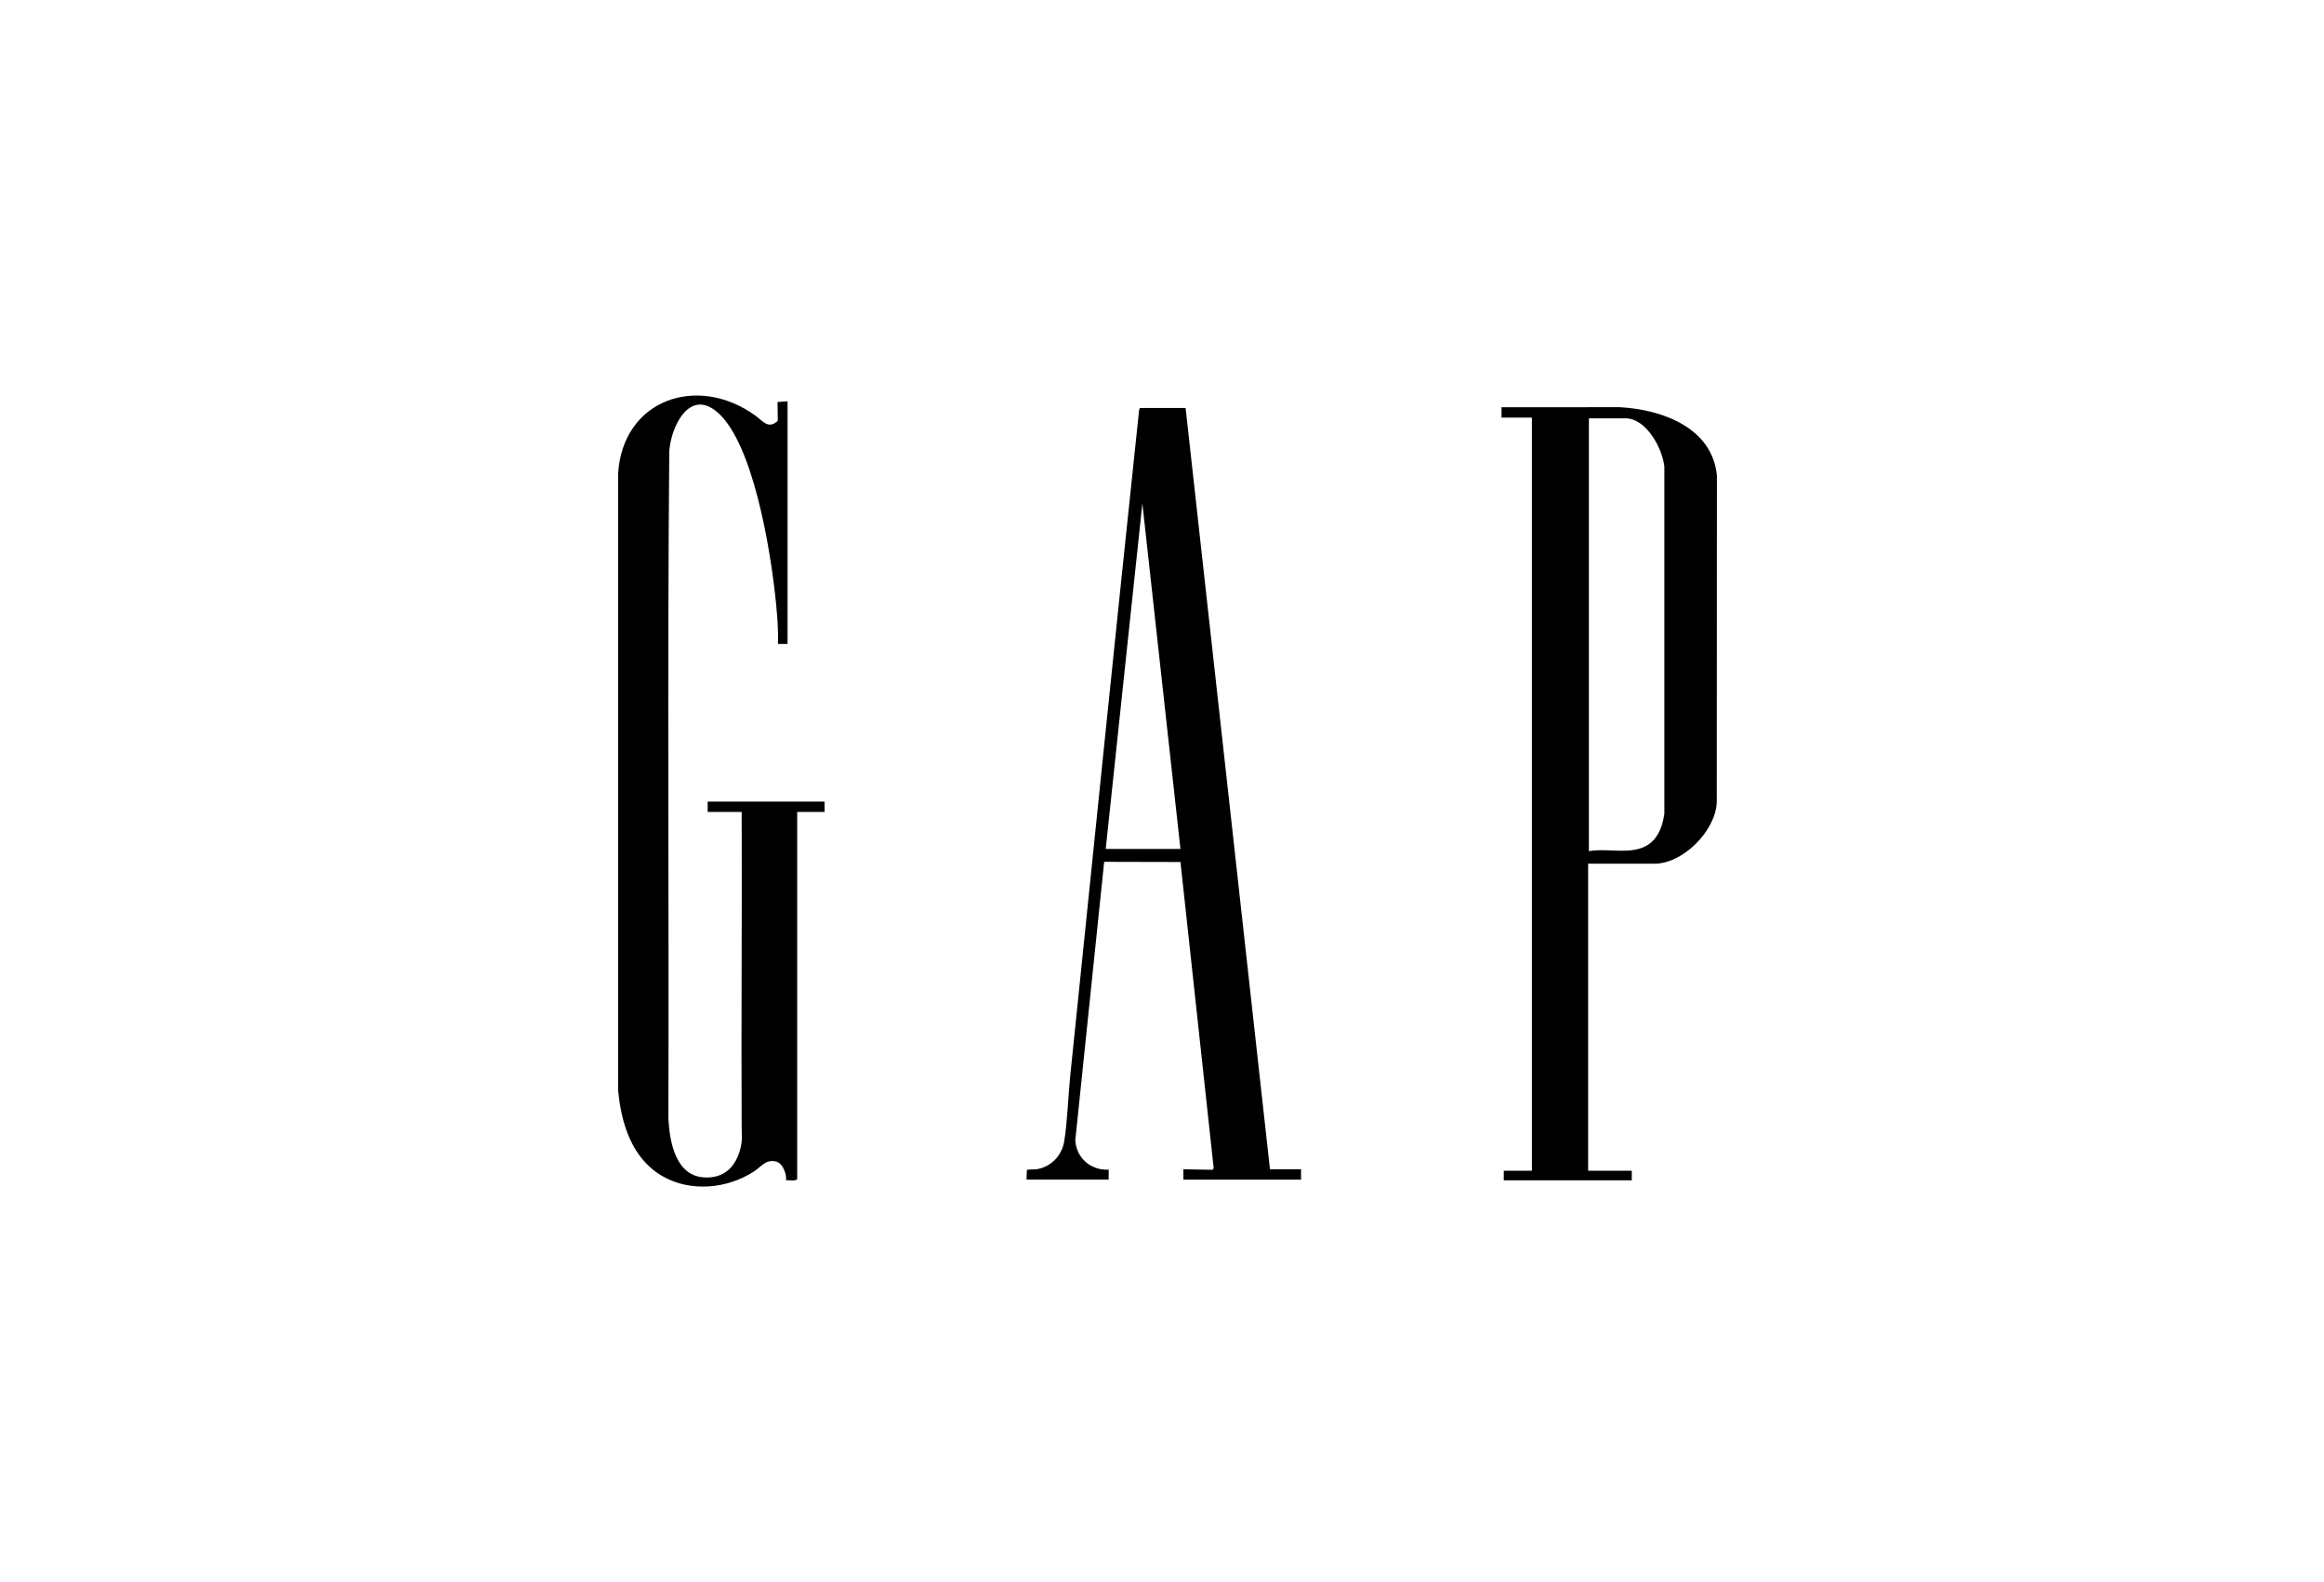 <svg width="94" height="64" viewBox="0 0 94 64" fill="none" xmlns="http://www.w3.org/2000/svg">
<path d="M31.855 16.234V26.05H31.466C31.486 25.356 31.421 24.664 31.342 23.974C31.134 22.128 30.452 17.953 29.042 16.698C27.887 15.669 27.135 17.27 27.07 18.258C26.991 27.251 27.061 36.254 27.035 45.25C27.082 46.167 27.316 47.545 28.458 47.627C29.288 47.687 29.771 47.195 29.954 46.431C30.039 46.079 29.999 45.913 29.998 45.579C29.977 41.334 30.016 37.088 29.999 32.844H28.623V32.425H33.352V32.844H32.244V47.703C32.132 47.796 31.937 47.728 31.795 47.748C31.825 47.488 31.658 47.042 31.378 46.983C30.961 46.895 30.803 47.188 30.494 47.389C29.417 48.091 27.934 48.232 26.8 47.581C25.553 46.866 25.122 45.438 25 44.083V19.181C25.173 16.155 28.216 15.111 30.565 16.821C30.854 17.032 31.082 17.38 31.46 17.022L31.449 16.263L31.855 16.234Z" fill="black"/>
<path d="M64.236 34.939V47.359H66.002V47.748H60.824V47.359H61.961V16.893H60.734V16.474L65.509 16.472C67.209 16.562 69.257 17.287 69.445 19.24L69.439 32.466C69.38 33.622 68.072 34.939 66.914 34.939H64.236V34.939ZM64.266 34.43C65.186 34.267 66.373 34.744 67.003 33.83C67.187 33.563 67.272 33.236 67.319 32.919V18.883C67.25 18.153 66.592 16.922 65.748 16.922H64.267V34.43L64.266 34.43Z" fill="black"/>
<path d="M41.521 47.718L41.535 47.326C41.546 47.305 41.895 47.306 41.952 47.295C42.52 47.192 42.95 46.744 43.044 46.174C43.179 45.354 43.2 44.386 43.286 43.544C44.209 34.575 45.12 25.604 46.069 16.639C46.073 16.604 46.083 16.512 46.119 16.503L47.955 16.505L51.367 47.3H52.624V47.719H47.865V47.3L49.047 47.32L49.091 47.259L47.747 34.87L44.661 34.863L43.494 46.119C43.527 46.843 44.131 47.358 44.843 47.314V47.718H41.521L41.521 47.718ZM44.724 34.341H47.746L46.206 20.364L44.724 34.341H44.724Z" fill="black"/>
</svg>
